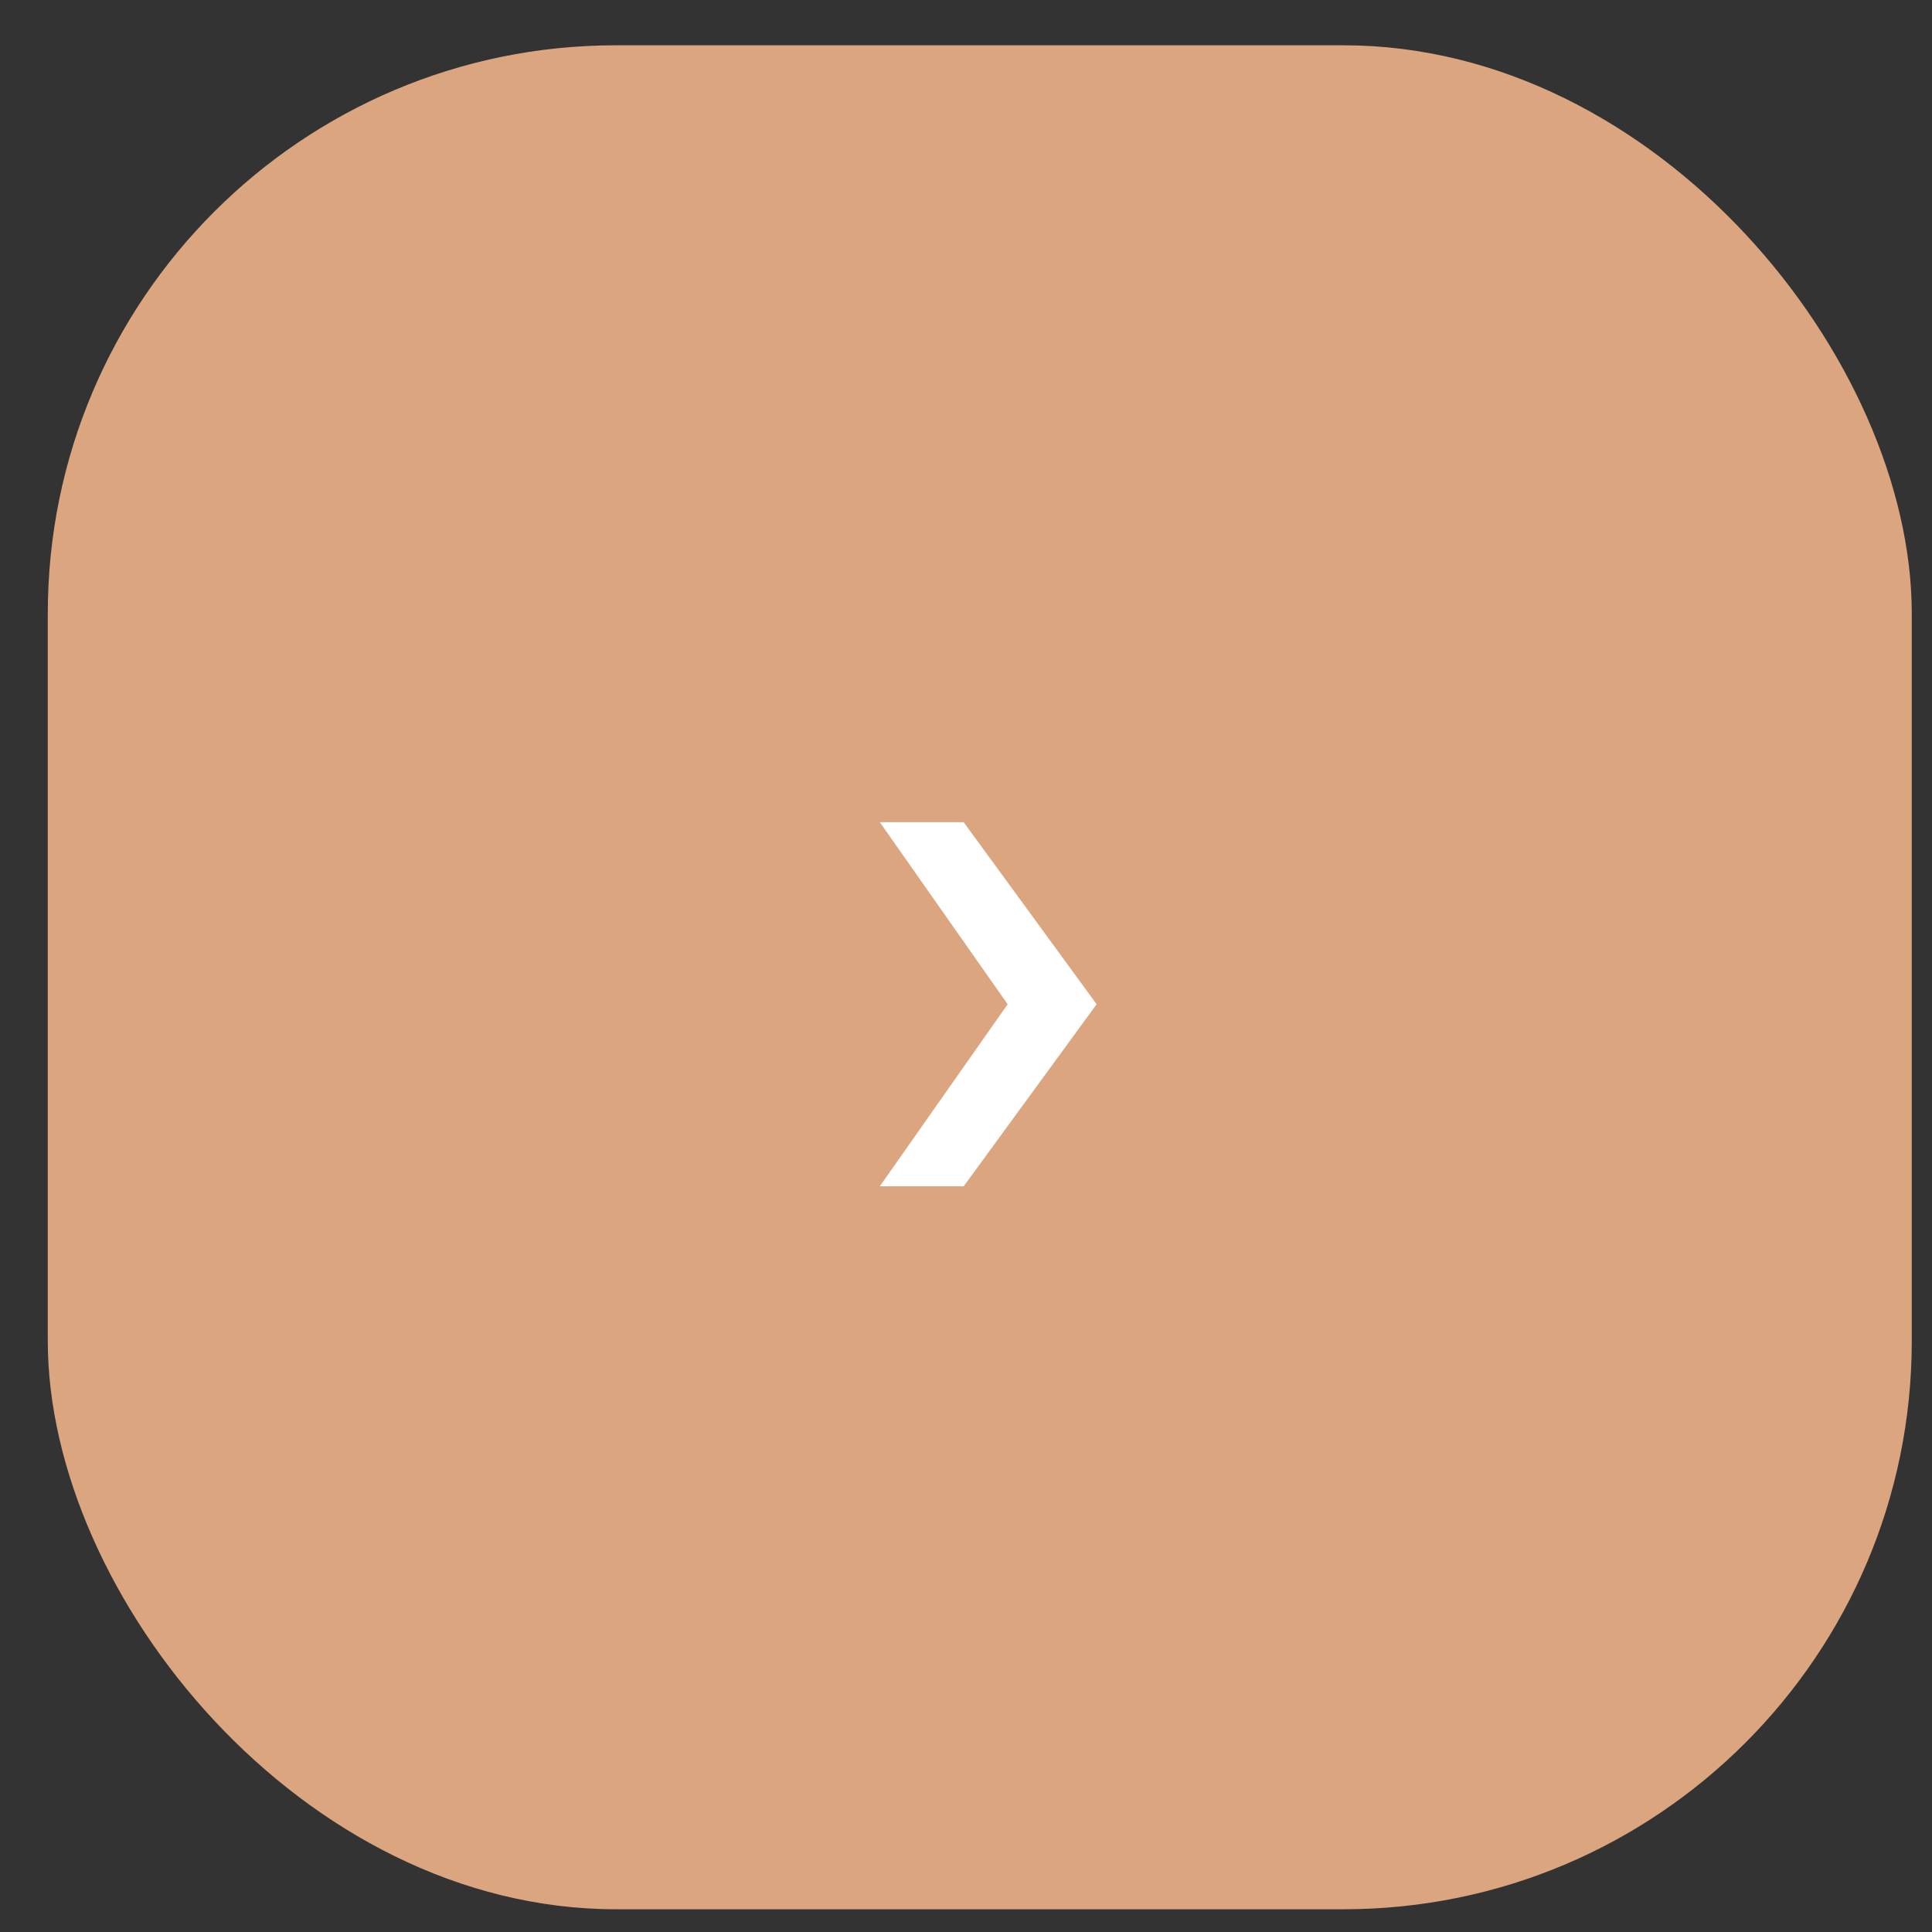 <?xml version="1.0" encoding="UTF-8"?> <svg xmlns="http://www.w3.org/2000/svg" width="34" height="34" viewBox="0 0 34 34" fill="none"><rect x="0" y="0" width="34" height="34" fill="#333333" stroke="none"/> <rect x="0.841" y="0.797" width="32.803" height="32.803" rx="10" fill="#DAA57F"></rect> <path d="M15.483 20.877L17.733 17.673L15.483 14.469H16.959L19.299 17.673L16.959 20.877H15.483Z" fill="white"></path> </svg> 